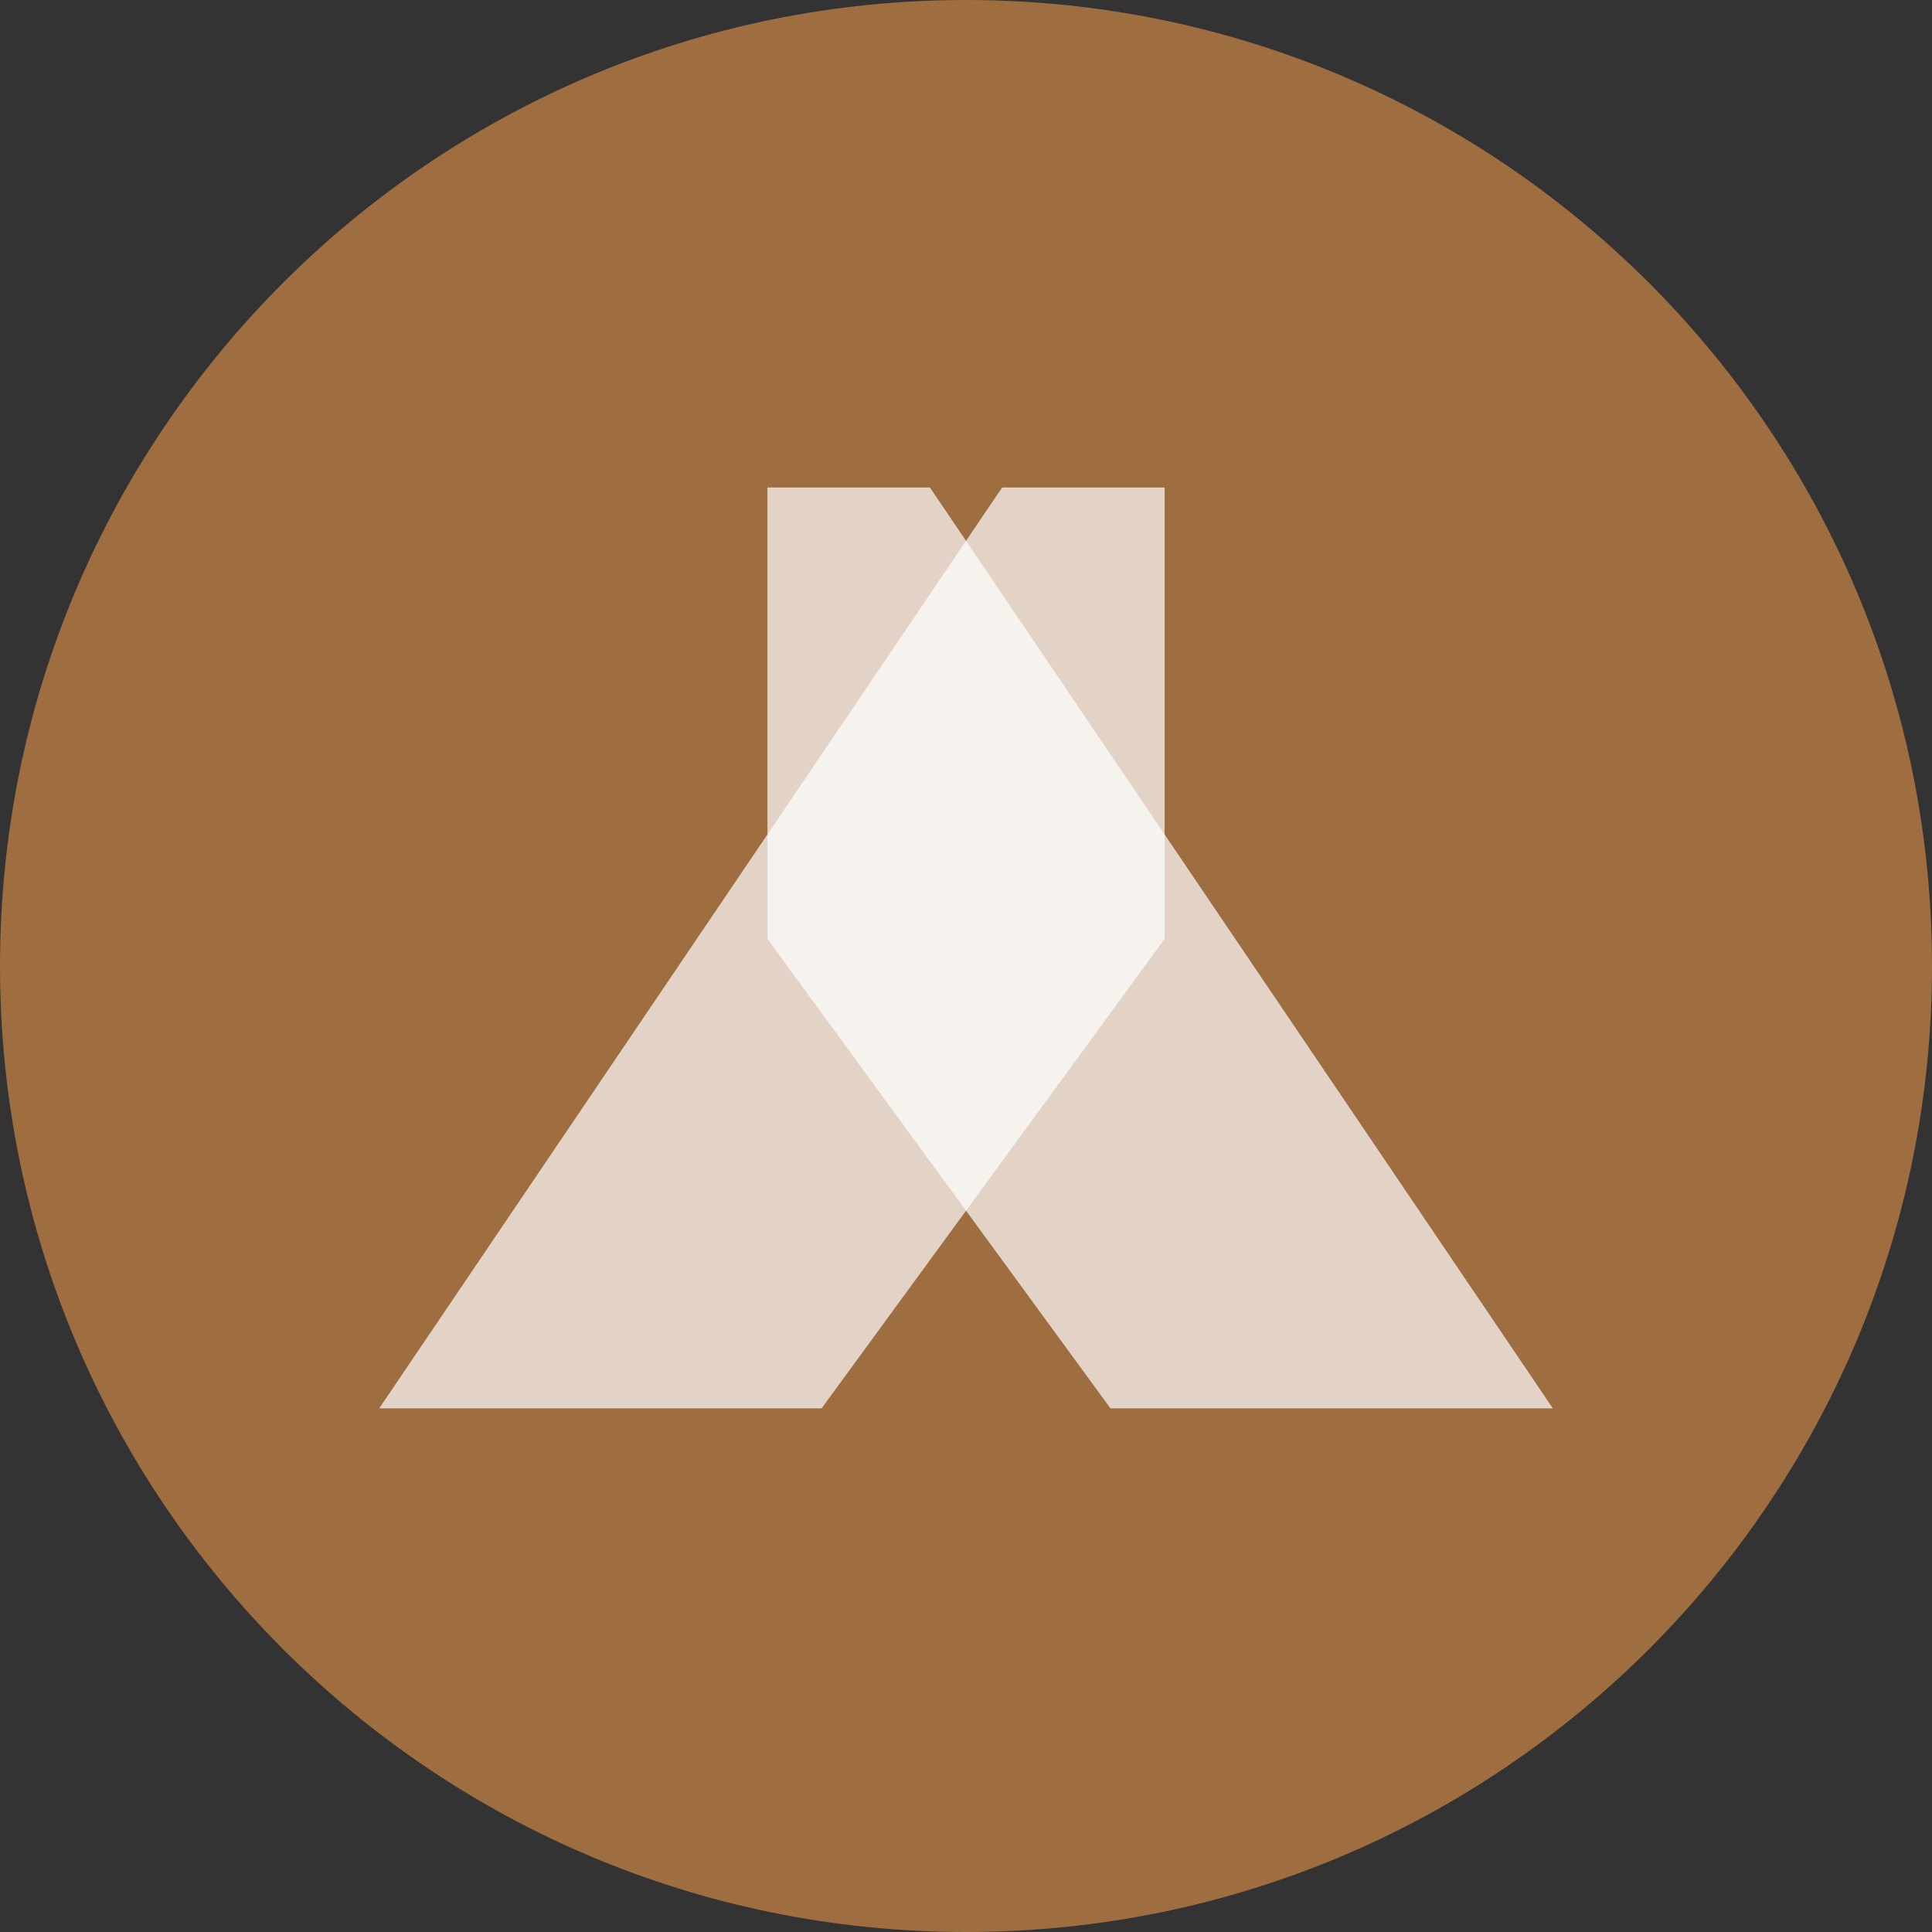<svg width="36" height="36" viewBox="0 0 36 36" fill="none" xmlns="http://www.w3.org/2000/svg">
<rect x="0" y="0" width="36" height="36" fill="#333333" stroke="none"/>
<path d="M36 18C36 27.941 27.941 36 18 36C8.059 36 0 27.941 0 18C0 8.059 8.059 0 18 0C27.941 0 36 8.059 36 18Z" fill="#9E6D40"/>
<path d="M15.309 26.243H7.066L18.673 9.084H21.701V17.495L15.309 26.243Z" fill="white" fill-opacity="0.7"/>
<path d="M20.692 26.243H28.935L17.328 9.084H14.3V17.495L20.692 26.243Z" fill="white" fill-opacity="0.7"/>
</svg>
